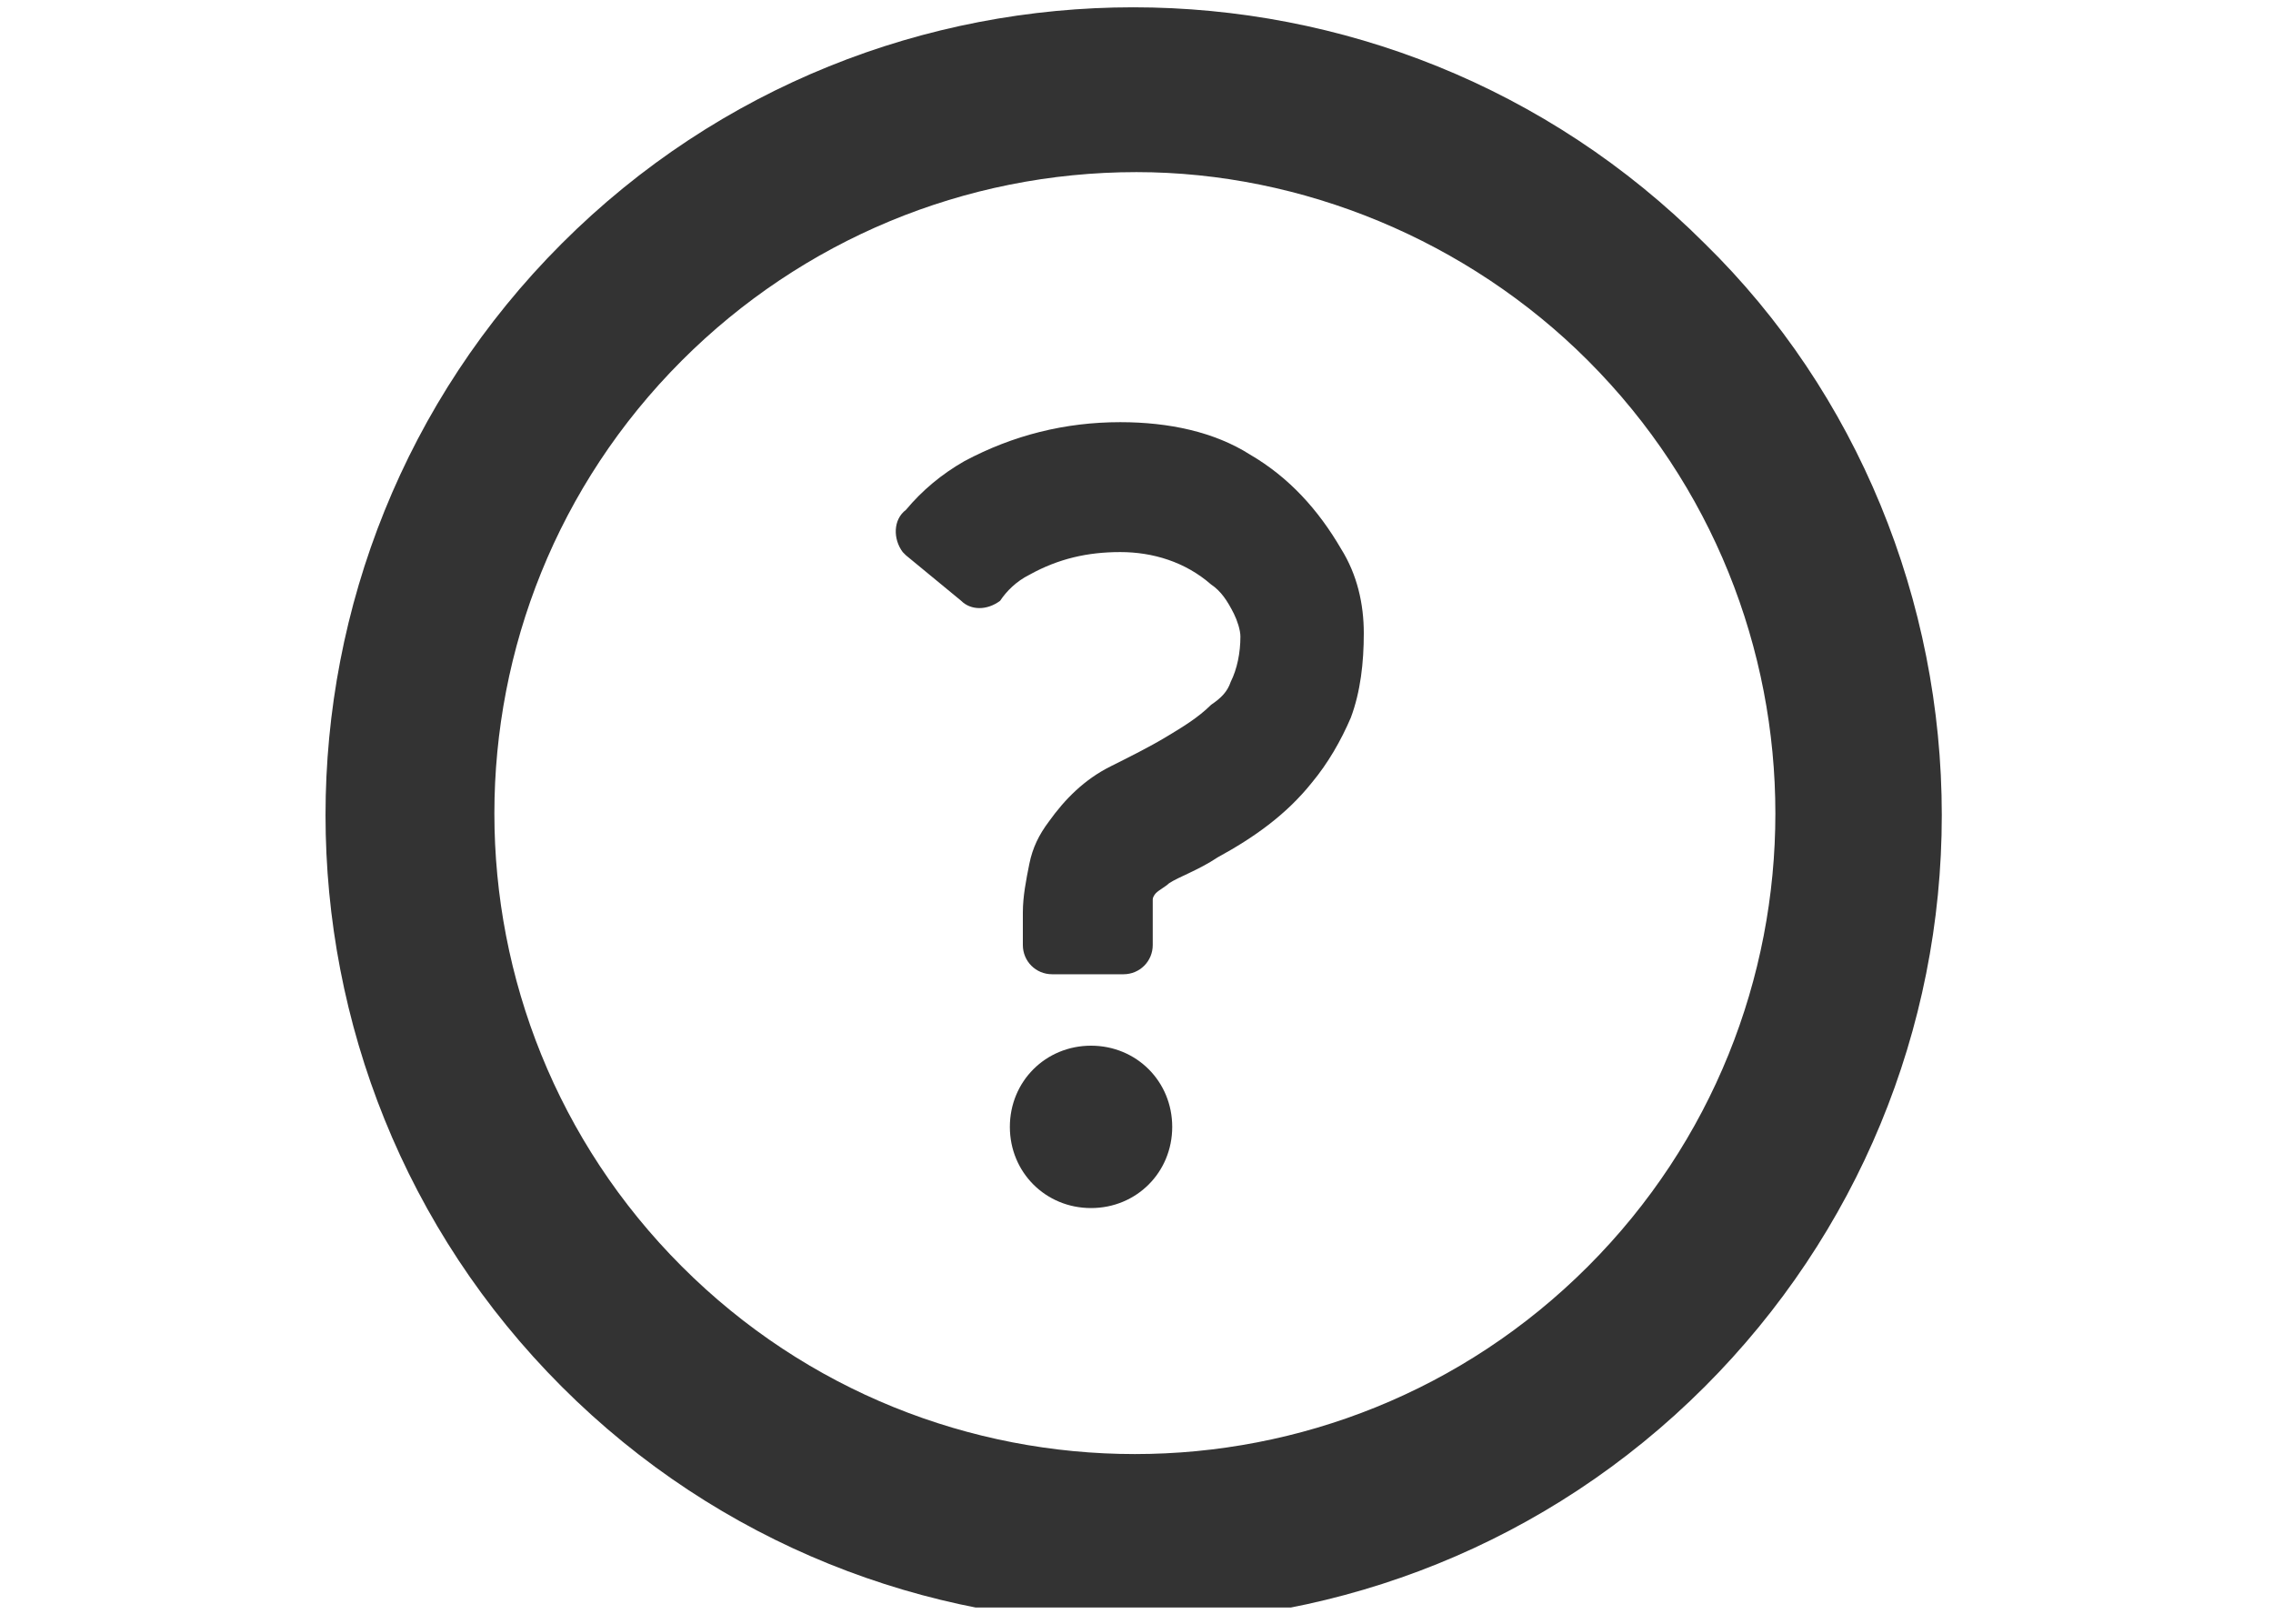 <?xml version="1.0" encoding="utf-8"?>
<!-- Generator: Adobe Illustrator 26.0.2, SVG Export Plug-In . SVG Version: 6.00 Build 0)  -->
<svg version="1.1" id="レイヤー_1" xmlns="http://www.w3.org/2000/svg" xmlns:xlink="http://www.w3.org/1999/xlink" x="0px"
	 y="0px" width="70px" height="50px" viewBox="0 0 70 50" style="enable-background:new 0 0 70 50;" xml:space="preserve">
<style type="text/css">
	.st0{clip-path:url(#SVGID_00000003787915905807335440000016828120619321903754_);}
	.st1{fill:#333333;}
</style>
<g transform="translate(0 0.5)">
	<g>
		<defs>
			<rect id="SVGID_1_" x="10" y="-0.5" width="50" height="50"/>
		</defs>
		<clipPath id="SVGID_00000005248856956704382800000009784980698539399317_">
			<use xlink:href="#SVGID_1_"  style="overflow:visible;"/>
		</clipPath>
		<g transform="translate(0 -0.5)" style="clip-path:url(#SVGID_00000005248856956704382800000009784980698539399317_);">
			<path class="st1" d="M52.5,7.5c-9.7-9.7-25.5-9.7-35.2,0s-9.7,25.5,0,35.2s25.5,9.7,35.2,0c4.7-4.7,7.3-11,7.3-17.6
				C59.8,18.5,57.2,12.1,52.5,7.5 M48.9,11.1c7.7,7.7,7.7,20.2,0,27.9s-20.2,7.7-27.9,0s-7.7-20.2,0-27.9c3.7-3.7,8.7-5.8,14-5.8
				C40.1,5.3,45.2,7.4,48.9,11.1"/>
			<path class="st1" d="M33.6,32.2c-1.4,0-2.5,1.1-2.5,2.5s1.1,2.5,2.5,2.5s2.5-1.1,2.5-2.5S35,32.2,33.6,32.2"/>
			<path class="st1" d="M27.9,17.1l1.7,1.4c0.3,0.3,0.8,0.3,1.2,0c0.2-0.3,0.5-0.6,0.9-0.8c0.9-0.5,1.8-0.7,2.8-0.7c1,0,2,0.3,2.8,1
				c0.3,0.2,0.5,0.5,0.7,0.9c0.1,0.2,0.2,0.5,0.2,0.7c0,0.5-0.1,1-0.3,1.4c-0.1,0.3-0.3,0.5-0.6,0.7c-0.4,0.4-0.9,0.7-1.4,1
				c-0.5,0.3-1.1,0.6-1.7,0.9c-0.8,0.4-1.4,1-1.9,1.7c-0.3,0.4-0.5,0.8-0.6,1.3c-0.1,0.5-0.2,1-0.2,1.5v1c0,0.5,0.4,0.9,0.9,0.9h2.2
				c0.5,0,0.9-0.4,0.9-0.9v-1c0-0.1,0-0.3,0-0.4c0-0.1,0.1-0.2,0.1-0.2c0.1-0.1,0.3-0.2,0.4-0.3c0.3-0.2,0.9-0.4,1.5-0.8
				c1.1-0.6,2.1-1.3,2.9-2.3c0.5-0.6,0.9-1.3,1.2-2c0.3-0.8,0.4-1.7,0.4-2.6c0-0.9-0.2-1.8-0.7-2.6c-0.7-1.2-1.6-2.2-2.8-2.9
				C37.4,13.3,36,13,34.5,13c-1.7,0-3.3,0.4-4.8,1.2c-0.7,0.4-1.3,0.9-1.8,1.5c-0.4,0.3-0.4,0.9-0.1,1.3
				C27.8,17,27.9,17.1,27.9,17.1"/>
		</g>
	</g>
</g>
</svg>
